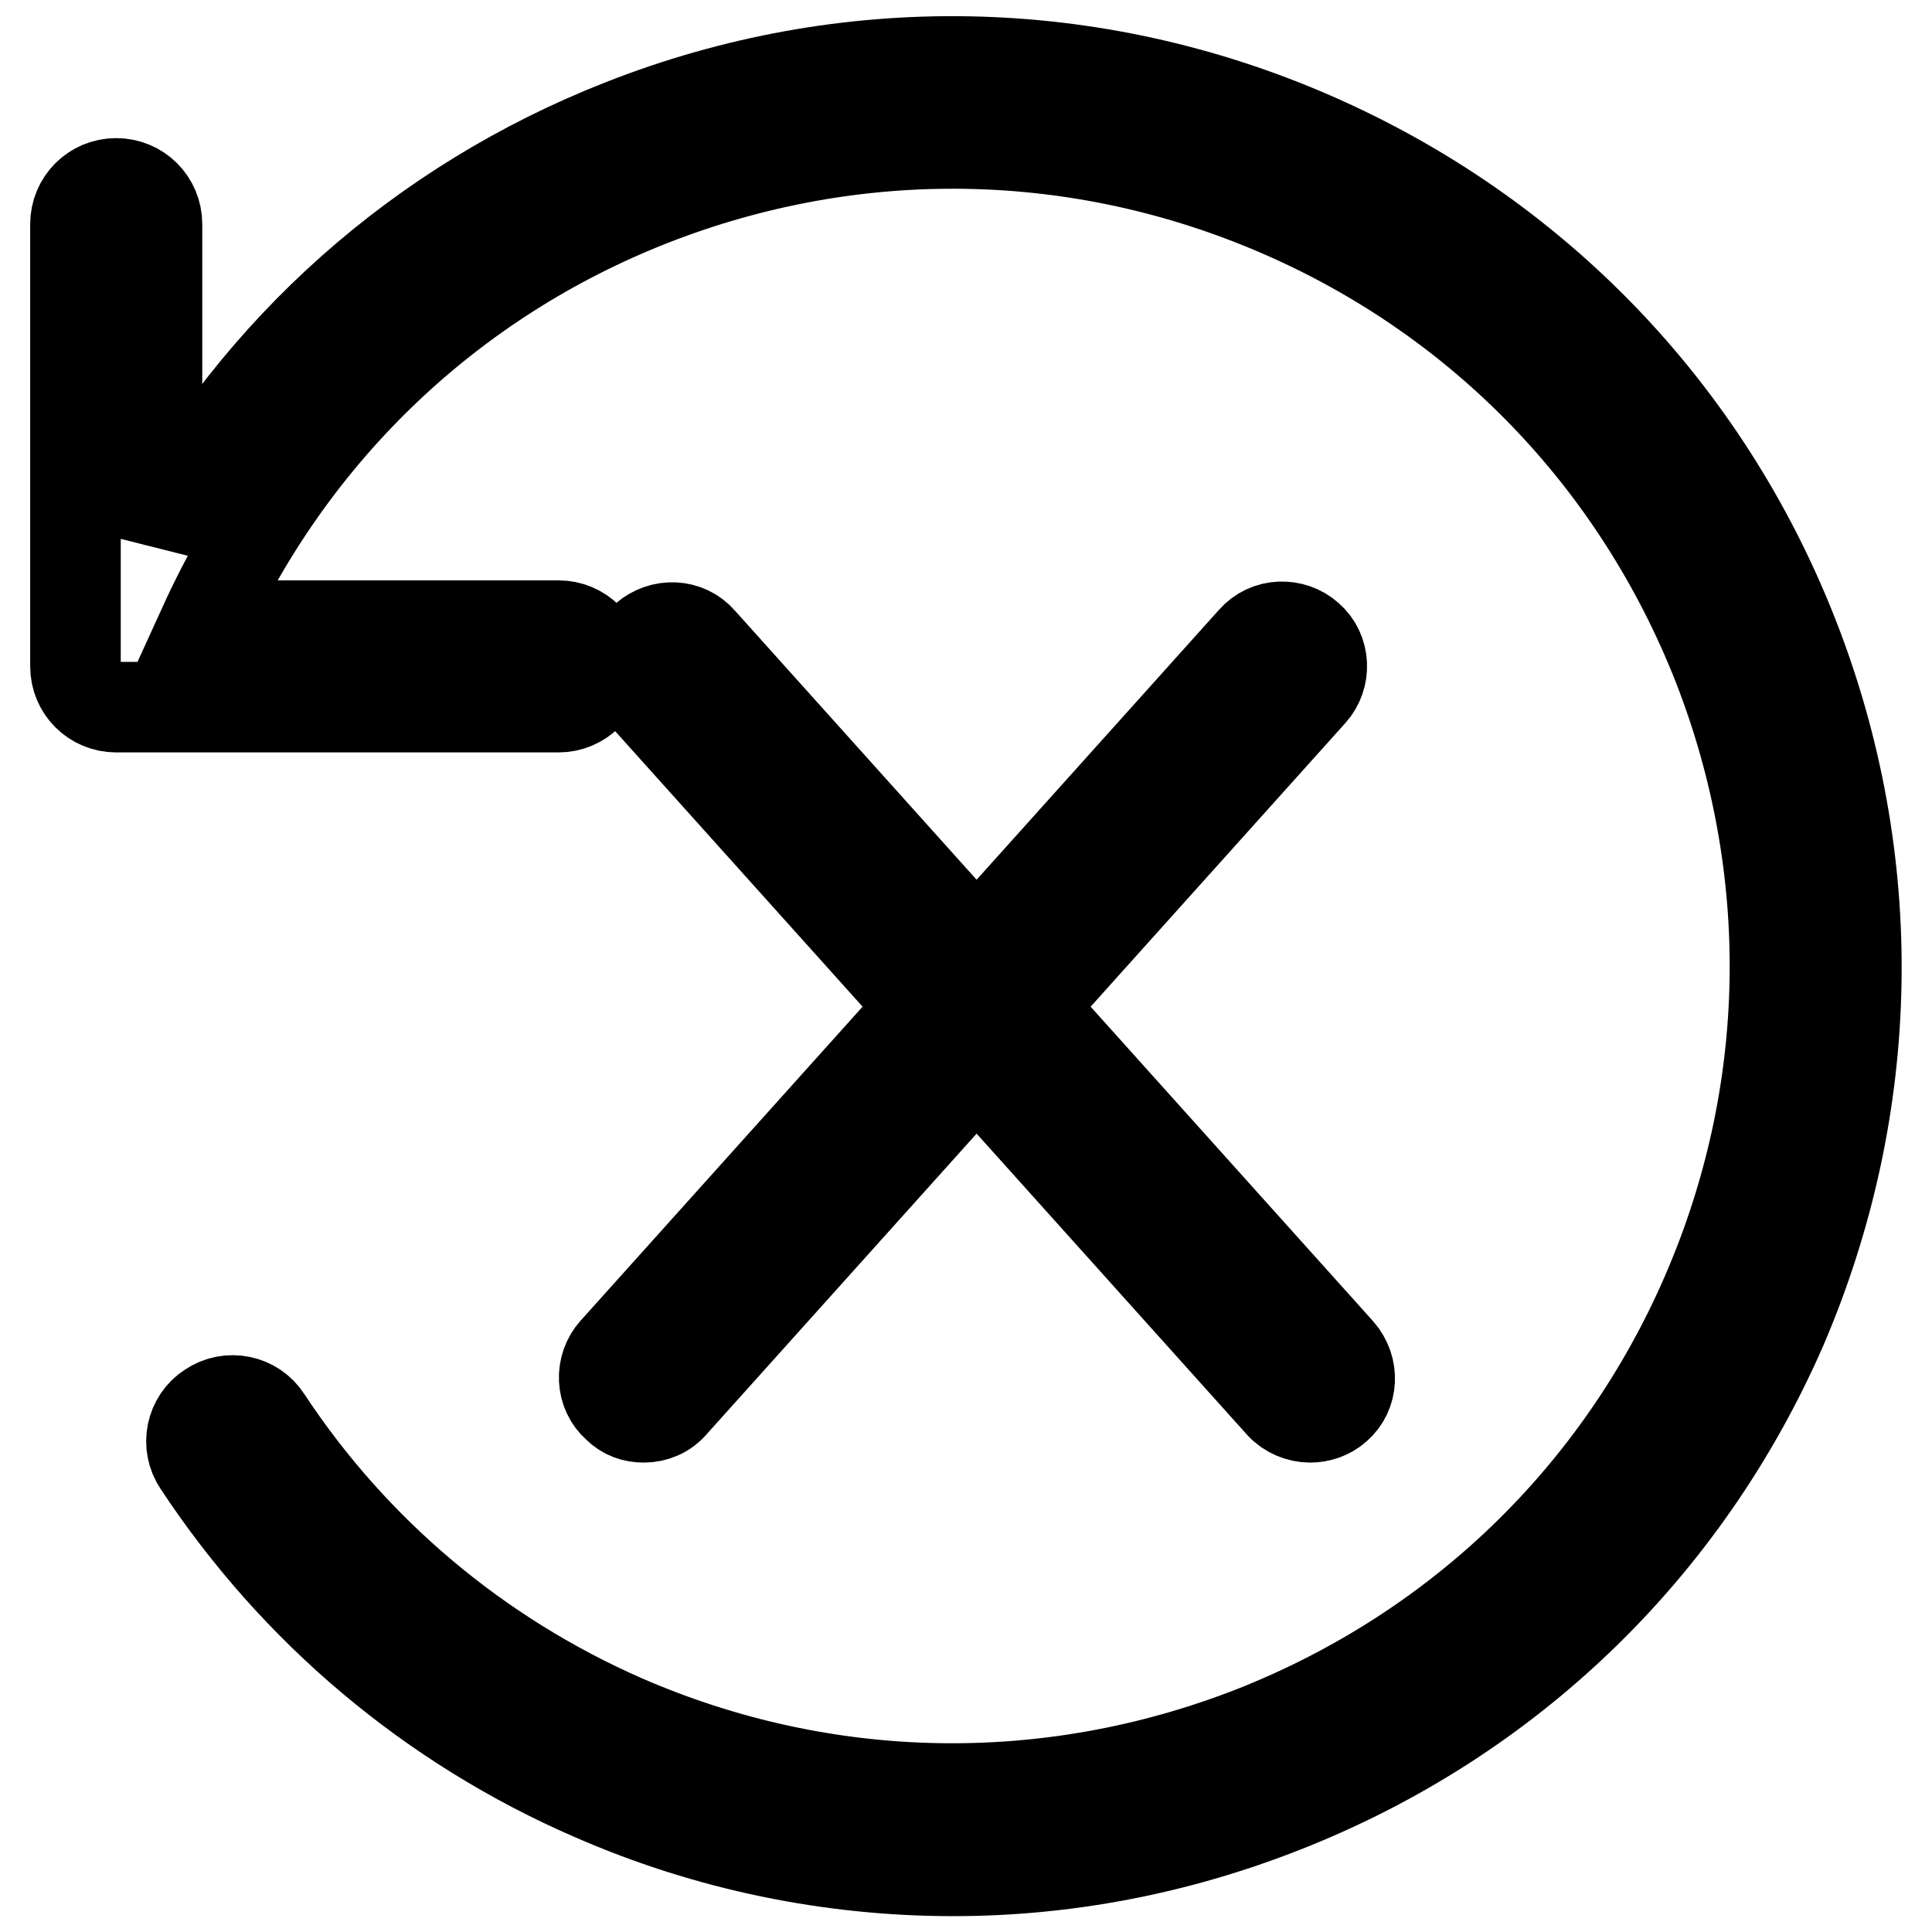 <?xml version="1.0" encoding="utf-8"?>
<!-- Svg Vector Icons : http://www.onlinewebfonts.com/icon -->
<!DOCTYPE svg PUBLIC "-//W3C//DTD SVG 1.1//EN" "http://www.w3.org/Graphics/SVG/1.1/DTD/svg11.dtd">
<svg version="1.1" xmlns="http://www.w3.org/2000/svg" xmlns:xlink="http://www.w3.org/1999/xlink" x="0px" y="0px" viewBox="0 0 256 256" enable-background="new 0 0 256 256" xml:space="preserve">
<g> <path stroke-width="12" fill-opacity="0" stroke="#000000"  d="M237.6,84.2c-11.7-29.8-34.3-53.2-63.6-66c-29.3-12.8-61.9-13.4-91.6-1.7C55.7,27,34.2,46.2,20.8,71.1V29.7 c0-3-2.4-5.4-5.4-5.4c-3,0-5.4,2.4-5.4,5.4v58.6c0,3,2.4,5.4,5.4,5.4h58.6c3,0,5.4-2.4,5.4-5.4c0-3-2.4-5.4-5.4-5.4H27 C38.8,57,59.8,37,86.3,26.6c27.1-10.6,56.7-10.1,83.4,1.5c26.7,11.6,47.2,32.9,57.9,60c10.6,27.1,10.1,56.7-1.5,83.4 c-11.6,26.7-32.9,47.2-60,57.9c-27.1,10.6-56.7,10.1-83.4-1.5c-19.4-8.5-35.8-22.3-47.4-39.9c-1.6-2.5-5-3.2-7.5-1.5 c-2.5,1.6-3.2,5-1.5,7.5c12.8,19.4,30.8,34.6,52.2,43.9c15.3,6.7,31.6,10,47.8,10c14.8,0,29.6-2.8,43.8-8.4 c29.8-11.7,53.2-34.3,66-63.6C248.7,146.5,249.3,114,237.6,84.2L237.6,84.2z M85.3,187.8c-1.3,0-2.5-0.4-3.5-1.4 c-2.2-1.9-2.3-5.3-0.4-7.4L166,84.8c1.9-2.2,5.3-2.3,7.4-0.4c2.2,1.9,2.3,5.3,0.4,7.4l-84.6,94.2C88.2,187.2,86.8,187.8,85.3,187.8 z M173.6,187.8c-1.4,0-2.9-0.6-3.9-1.7L85.1,91.9c-1.9-2.2-1.8-5.5,0.4-7.4c2.2-1.9,5.5-1.8,7.4,0.4l84.6,94.2 c1.9,2.2,1.8,5.5-0.4,7.4C176.1,187.4,174.8,187.8,173.6,187.8z"/></g>
</svg>